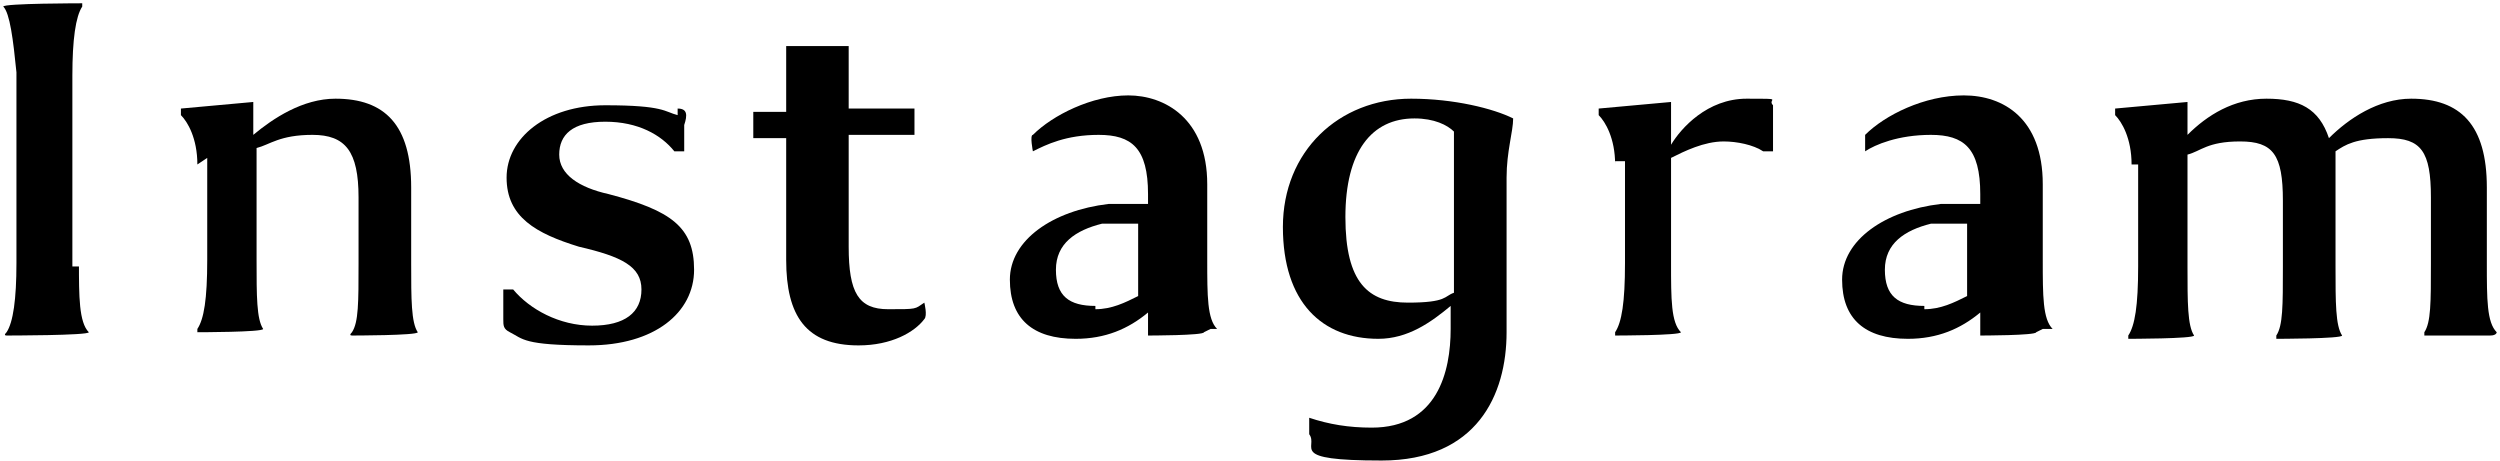 <?xml version="1.0" encoding="UTF-8"?>
<svg id="_レイヤー_2" xmlns="http://www.w3.org/2000/svg" width="76" height="14" version="1.1" viewBox="0 0 76 14">
  <!-- Generator: Adobe Illustrator 29.1.0, SVG Export Plug-In . SVG Version: 2.1.0 Build 142)  -->
  <g id="MV1_x28_ロゴ白_x29_">
    <g>
      <path d="M2.4,8c0,1,0,1.8.3,2.1h0c0,.1-2.5.1-2.5.1q-.1,0,0-.1c.2-.3.3-1,.3-2.1V2.2C.4,1.2.3.4.1.2H.1C.1.1,2.5.1,2.5.1q0,0,0,.1c-.2.3-.3,1-.3,2.1v5.8h.2Z"/>
      <path d="M6,5c0-.8-.3-1.3-.5-1.5v-.2l2.2-.2v1c.6-.5,1.5-1.1,2.5-1.1,1.5,0,2.3.8,2.3,2.7v2.3c0,1.1,0,1.8.2,2.1h0c0,.1-2,.1-2,.1q-.1,0,0-.1c.2-.3.2-.9.2-2.1v-2c0-1.4-.4-1.9-1.4-1.9s-1.3.3-1.7.4v3.4c0,1.1,0,1.8.2,2.1h0c0,.1-2,.1-2,.1q0,0,0-.1c.2-.3.3-.9.3-2.1v-3.1h0l-.3.2Z"/>
      <path d="M20.6,3.3c.3,0,.3.2.2.5v.8h-.3c-.4-.5-1.1-.9-2.1-.9s-1.4.4-1.4,1,.6,1,1.5,1.2c1.9.5,2.6,1,2.6,2.3s-1.2,2.3-3.2,2.3-2-.2-2.4-.4c-.2-.1-.2-.2-.2-.4v-.9h.3c.5.6,1.4,1.1,2.4,1.1s1.5-.4,1.5-1.1-.6-1-1.9-1.3c-1.3-.4-2.2-.9-2.2-2.1s1.2-2.2,3-2.2,1.8.2,2.2.3h0v-.2Z"/>
      <path d="M25.8,1.3v2h2v.8h-2v3.4c0,1.4.3,1.9,1.2,1.9s.8,0,1.1-.2c0,0,.1.4,0,.5-.3.4-1,.8-2,.8-1.6,0-2.2-.9-2.2-2.6v-3.7h-1v-.8h1V1.4h1.9Z"/>
      <path d="M36.6,10.1h0c0,.1-1.7.1-1.7.1,0,0,0,0,0-.1,0,0,0-.4,0-.6-.6.5-1.3.8-2.2.8-1.3,0-2-.6-2-1.8s1.3-2.1,3-2.3h1.2v-.3c0-1.4-.5-1.8-1.5-1.8s-1.6.3-2,.5c0,0-.1-.5,0-.5.6-.6,1.8-1.2,2.9-1.2s2.4.7,2.4,2.7v2.3c0,1.1,0,1.8.3,2.1h-.2ZM33.3,9.4c.5,0,.9-.2,1.3-.4v-2.2c-.3,0-.8,0-1.1,0-.8.2-1.4.6-1.4,1.4s.4,1.1,1.2,1.1h0Z"/>
      <path d="M42.9,3c1.3,0,2.5.3,3.1.6,0,.4-.2,1-.2,1.8v4.7c0,1.9-.9,3.9-3.8,3.9s-1.9-.4-2.2-.8v-.5c.6.2,1.2.3,1.9.3,2,0,2.4-1.7,2.4-3v-.7c-.6.5-1.3,1-2.2,1-1.7,0-2.9-1.1-2.9-3.4s1.7-3.9,3.9-3.9h0ZM44.2,8.9V4c-.2-.2-.6-.4-1.2-.4-1.3,0-2.1,1-2.1,3s.7,2.6,1.9,2.6,1.1-.2,1.4-.3h0Z"/>
      <path d="M49.1,5c0-.8-.3-1.3-.5-1.5v-.2l2.2-.2v1.3c.3-.5,1.1-1.4,2.3-1.4s.6,0,.8.2v1.4h-.3c-.3-.2-.8-.3-1.2-.3-.6,0-1.2.3-1.6.5v3.2c0,1.1,0,1.8.3,2.1h0c0,.1-2,.1-2,.1q0,0,0-.1c.2-.3.3-.9.3-2.1v-3.1h-.3Z"/>
      <path d="M61.9,10.1h0c0,.1-1.7.1-1.7.1,0,0,0,0,0-.1,0,0,0-.4,0-.6-.6.5-1.3.8-2.2.8-1.3,0-2-.6-2-1.8s1.3-2.1,3-2.3h1.2v-.3c0-1.4-.5-1.8-1.5-1.8s-1.7.3-2,.5v-.5c.6-.6,1.8-1.2,3-1.2s2.4.7,2.4,2.7v2.3c0,1.1,0,1.8.3,2.1h-.3ZM58.5,9.4c.5,0,.9-.2,1.3-.4v-2.2c-.3,0-.8,0-1.1,0-.8.2-1.4.6-1.4,1.4s.4,1.1,1.2,1.1h0Z"/>
      <path d="M64.8,5c0-.8-.3-1.3-.5-1.5v-.2l2.2-.2v1c.6-.6,1.4-1.1,2.4-1.1s1.6.3,1.9,1.2c.6-.6,1.5-1.2,2.5-1.2,1.5,0,2.3.8,2.3,2.7v2.3c0,1.1,0,1.8.3,2.1,0,0,0,.1-.2.1h-2q0,0,0-.1c.2-.3.2-.9.2-2.1v-2c0-1.4-.3-1.8-1.3-1.8s-1.3.2-1.6.4c0,.3,0,.7,0,1.2v2.3c0,1.1,0,1.8.2,2.1h0c0,.1-2,.1-2,.1q0,0,0-.1c.2-.3.2-.9.2-2.1v-2c0-1.4-.3-1.8-1.3-1.8s-1.2.3-1.6.4v3.4c0,1.1,0,1.8.2,2.1h0c0,.1-2,.1-2,.1q0,0,0-.1c.2-.3.3-.9.3-2.1v-3.1h-.3Z"/>
    </g>
  </g>
</svg>